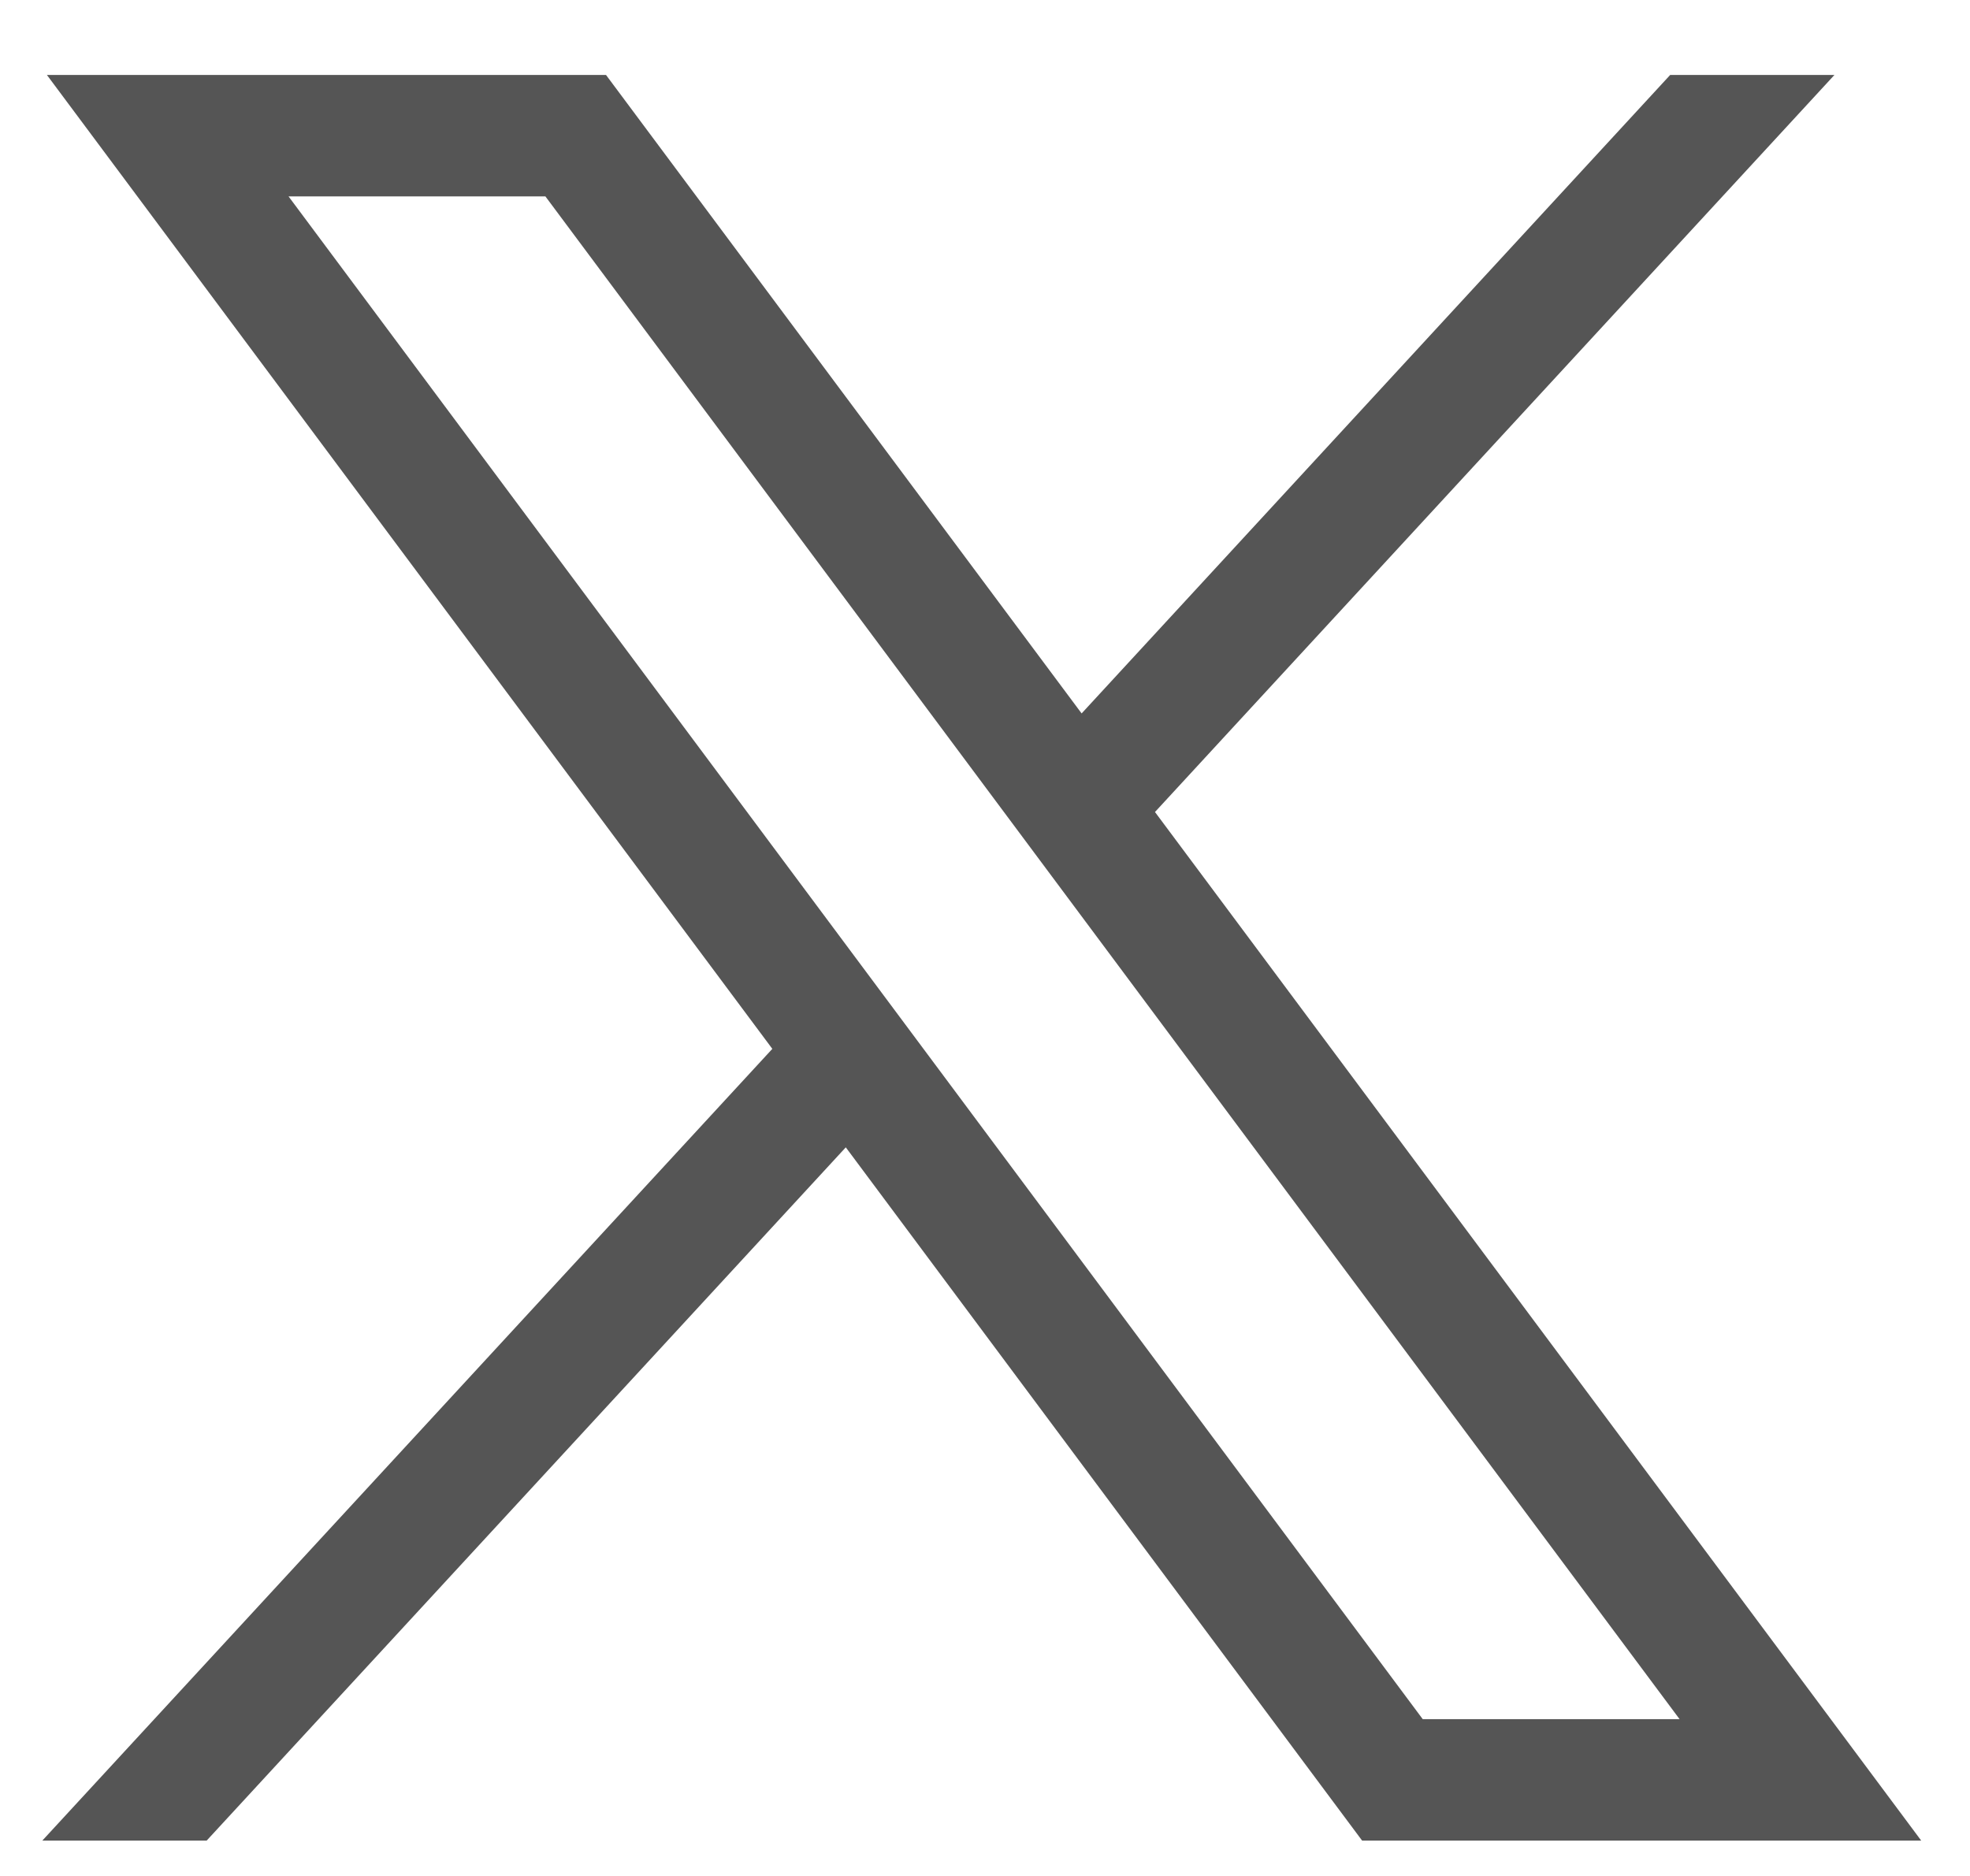<svg width="21" height="20" viewBox="0 0 21 20" fill="none" xmlns="http://www.w3.org/2000/svg">
<path d="M0.5 0.799L8.233 11.182L0.451 19.623H2.203L9.016 12.232L14.52 19.623H20.48L12.312 8.657L19.555 0.799H17.804L11.53 7.606L6.46 0.799H0.5ZM3.076 2.094H5.814L17.904 18.328H15.166L3.076 2.094Z" fill="#555555"/>
</svg>
